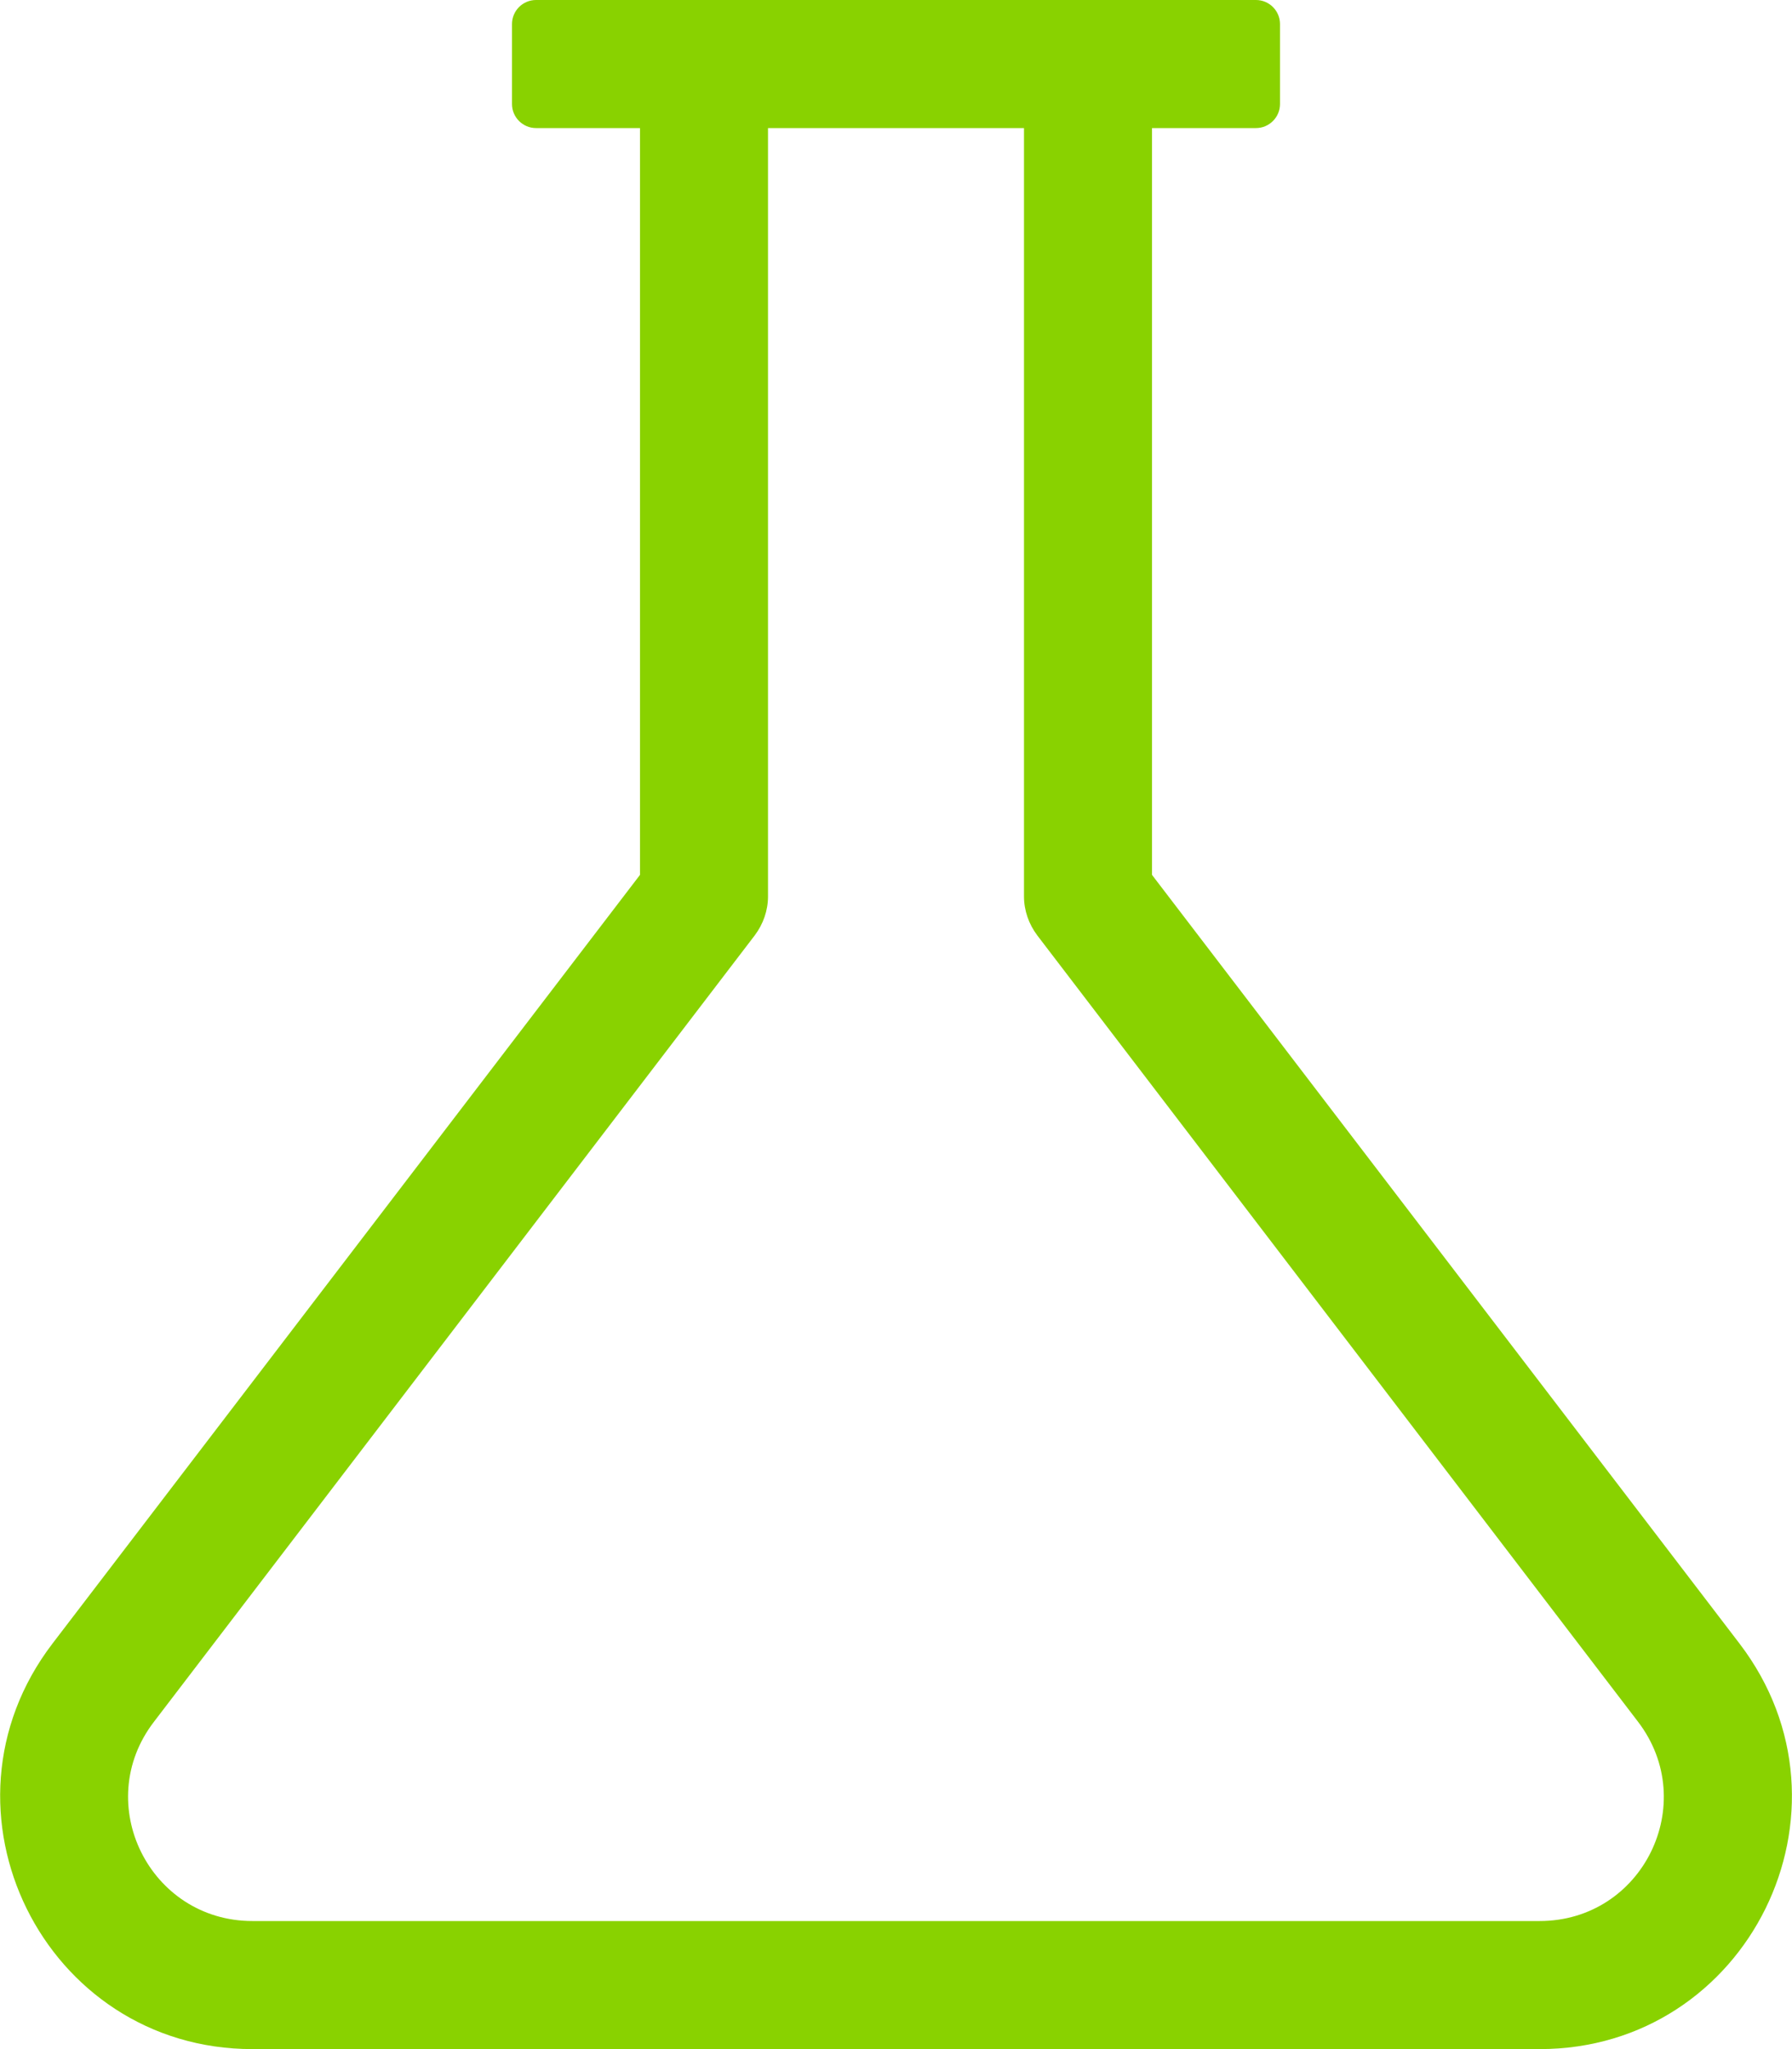 <?xml version="1.0" encoding="UTF-8"?>
<svg width="448px" height="512px" viewBox="0 0 448 512" version="1.1" xmlns="http://www.w3.org/2000/svg" xmlns:xlink="http://www.w3.org/1999/xlink">
    <!-- Generator: Sketch 43.2 (39069) - http://www.bohemiancoding.com/sketch -->
    <title>flask</title>
    <desc>Created with Sketch.</desc>
    <defs></defs>
    <g id="Page-1" stroke="none" stroke-width="1" fill="none" fill-rule="evenodd">
        <g id="flask" fill-rule="nonzero" fill="#89D200">
            <path d="M434.9,410.7 L288,218.6 L288,32 L314,32 C317.3,32 320,29.3 320,26 L320,6 C320,2.7 317.3,0 314,0 L134,0 C130.7,0 128,2.7 128,6 L128,26 C128,29.3 130.7,32 134,32 L160,32 L160,218.6 L13.1,410.7 C-18.6,452.2 11,512 63.1,512 L384.9,512 C437.1,512 466.6,452.2 434.9,410.7 L434.9,410.7 Z M384.9,480 L63.1,480 C37.4,480 22.8,450.6 38.5,430.2 L188.7,233.7 C190.8,230.9 192,227.5 192,224 L192,32 L256,32 L256,224 C256,227.5 257.2,230.9 259.3,233.7 L409.5,430.2 C425.1,450.6 410.7,480 384.9,480 Z" id="Shape"></path>
        </g>
    </g>
</svg>